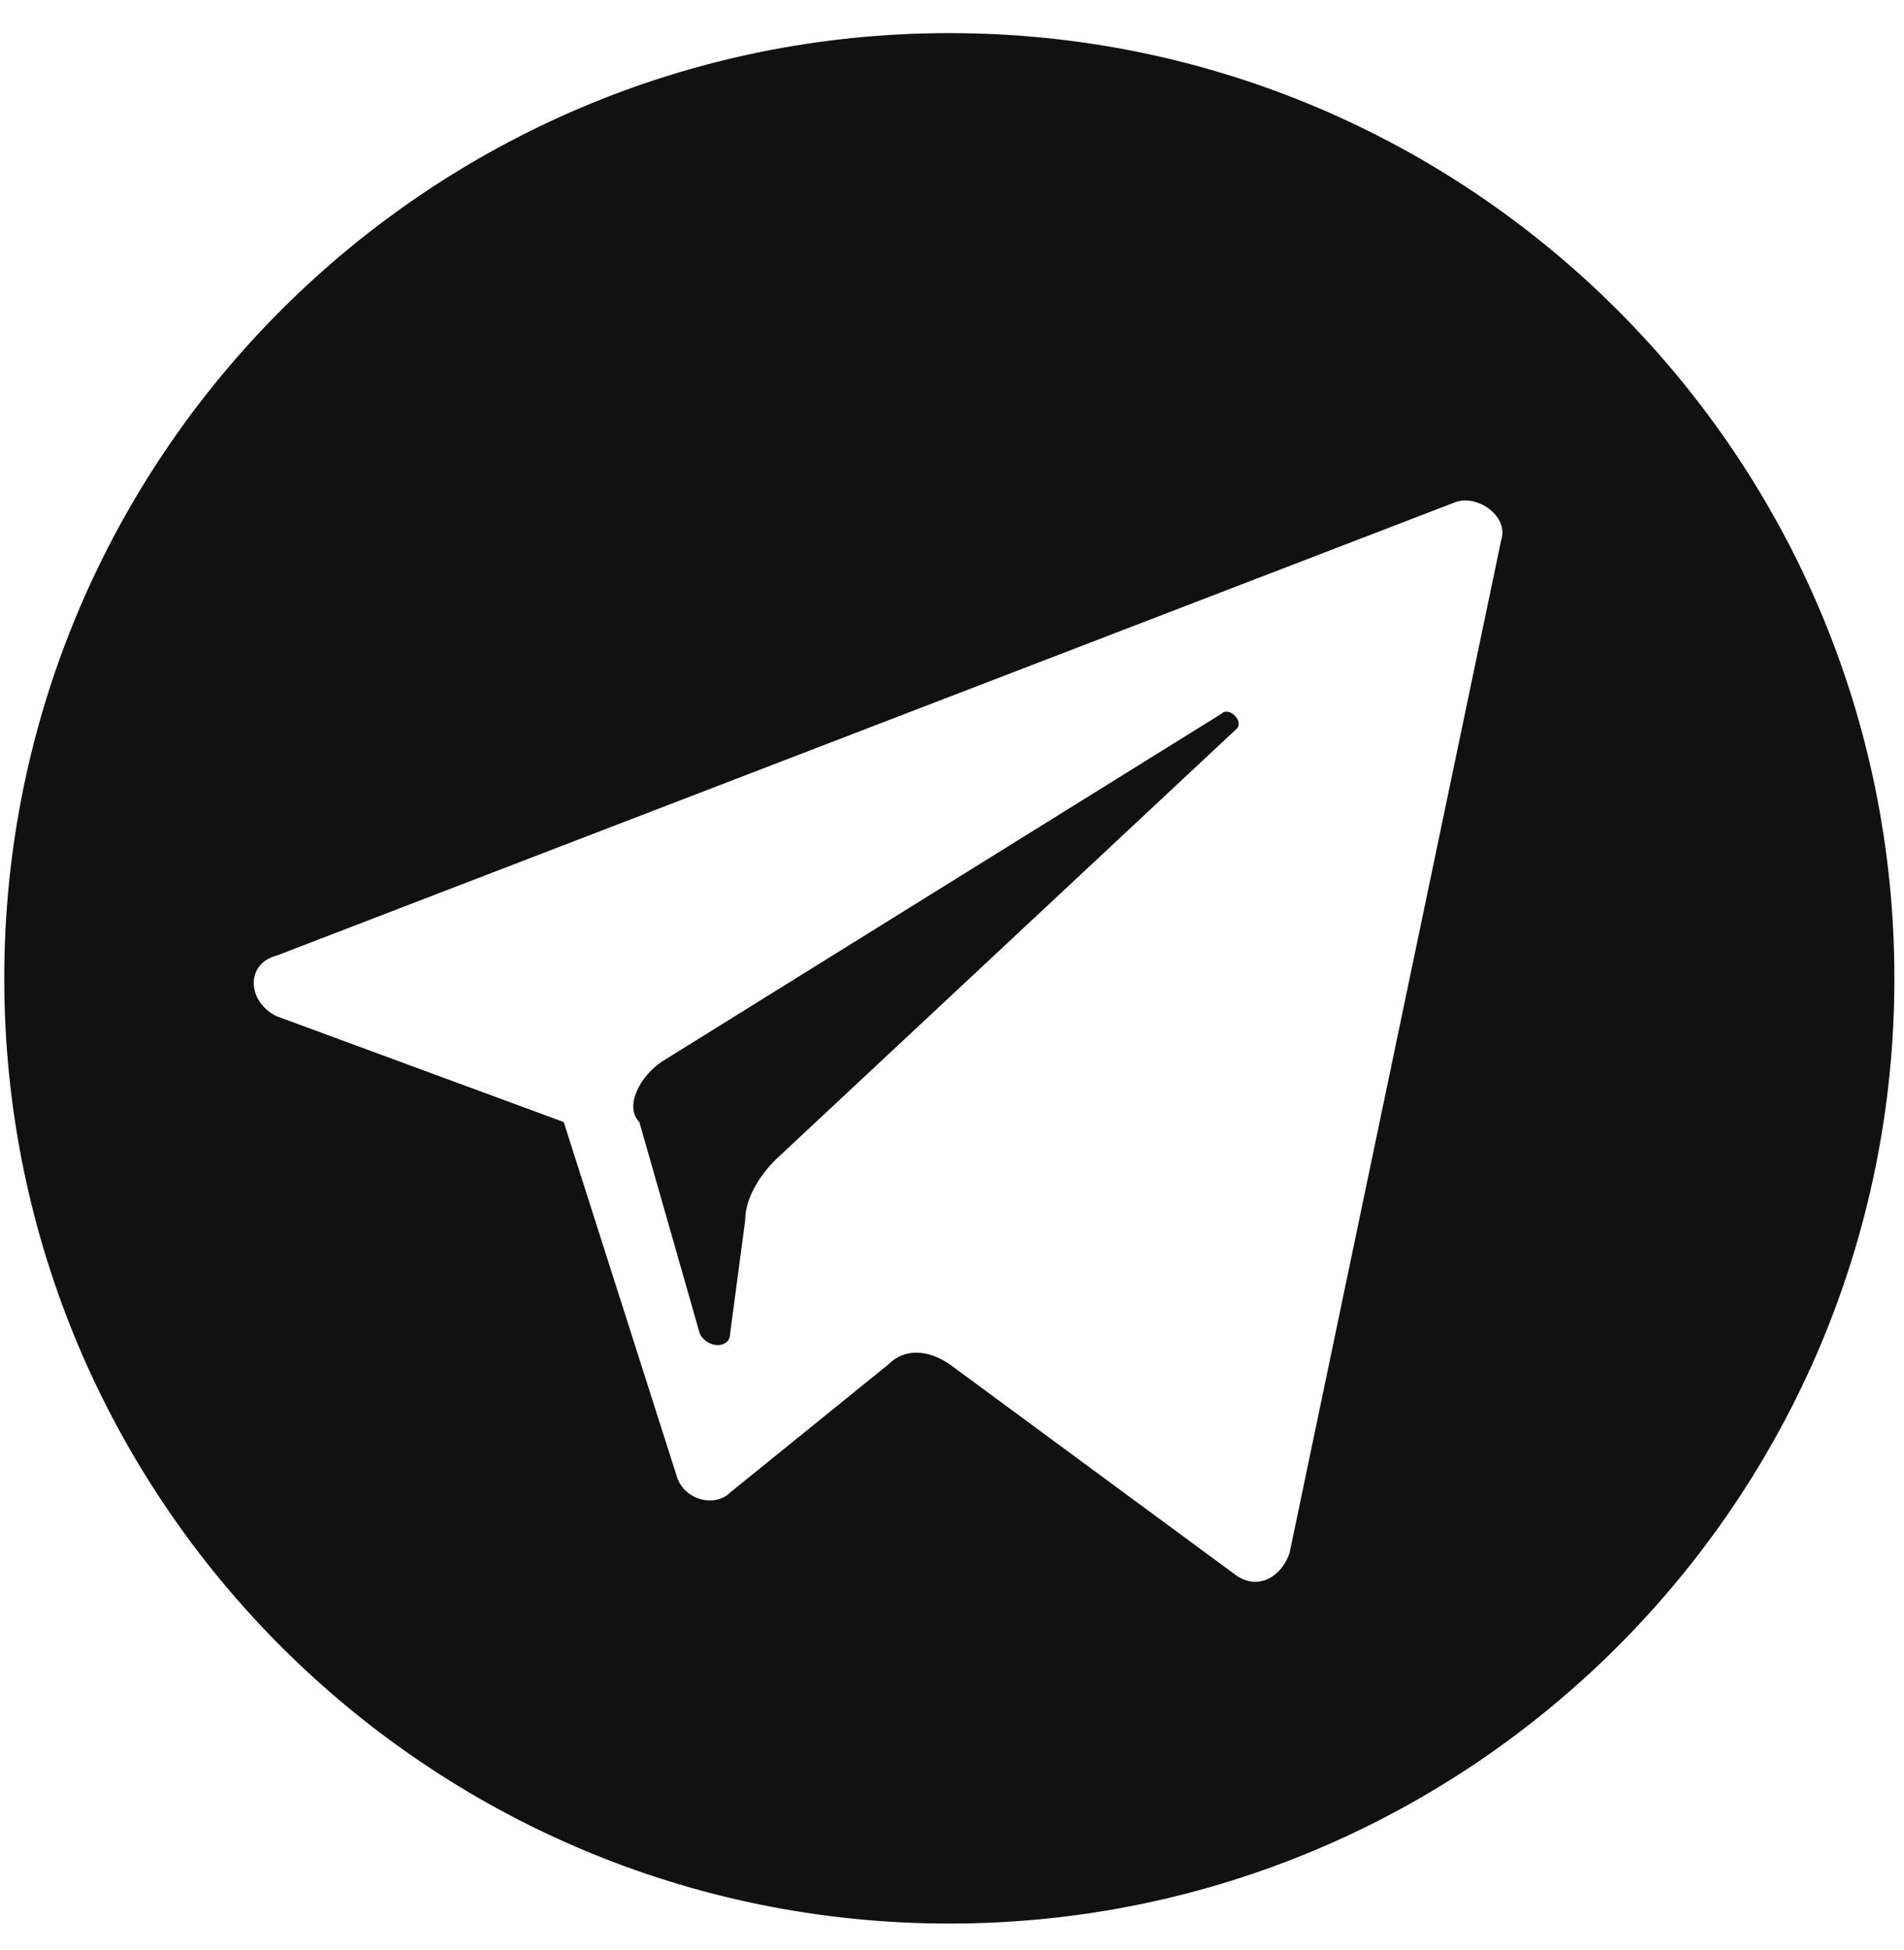 <svg width="42" height="43" viewBox="0 0 42 43" fill="none" xmlns="http://www.w3.org/2000/svg">
<g clip-path="url(#clip0_799_945)">
<path d="M20.941 42.425C9.433 42.425 0.094 33.086 0.094 21.578C0.094 10.07 9.433 0.73 20.941 0.73C32.449 0.73 41.788 10.07 41.788 21.578C41.788 33.086 32.449 42.425 20.941 42.425ZM6.098 22.412L12.435 24.747L14.937 32.585C15.104 33.086 15.771 33.252 16.105 32.919L19.607 30.084C19.941 29.75 20.441 29.75 20.941 30.084L27.279 34.753C27.779 35.087 28.279 34.753 28.446 34.253L33.116 11.905C33.283 11.404 32.616 10.904 32.115 11.071L6.098 21.078C5.431 21.244 5.431 22.078 6.098 22.412ZM14.604 23.412L26.945 15.741C27.112 15.574 27.445 15.907 27.279 16.074L17.105 25.581C16.772 25.914 16.438 26.414 16.438 26.915L16.105 29.416C16.105 29.75 15.604 29.75 15.437 29.416L14.103 24.747C13.77 24.413 14.103 23.746 14.604 23.412Z" fill="#111111"/>
</g>
<defs>
<clipPath id="clip0_799_945">
<rect width="41.695" height="41.695" fill="white" transform="translate(0.094 0.73)"/>
</clipPath>
</defs>
</svg>

